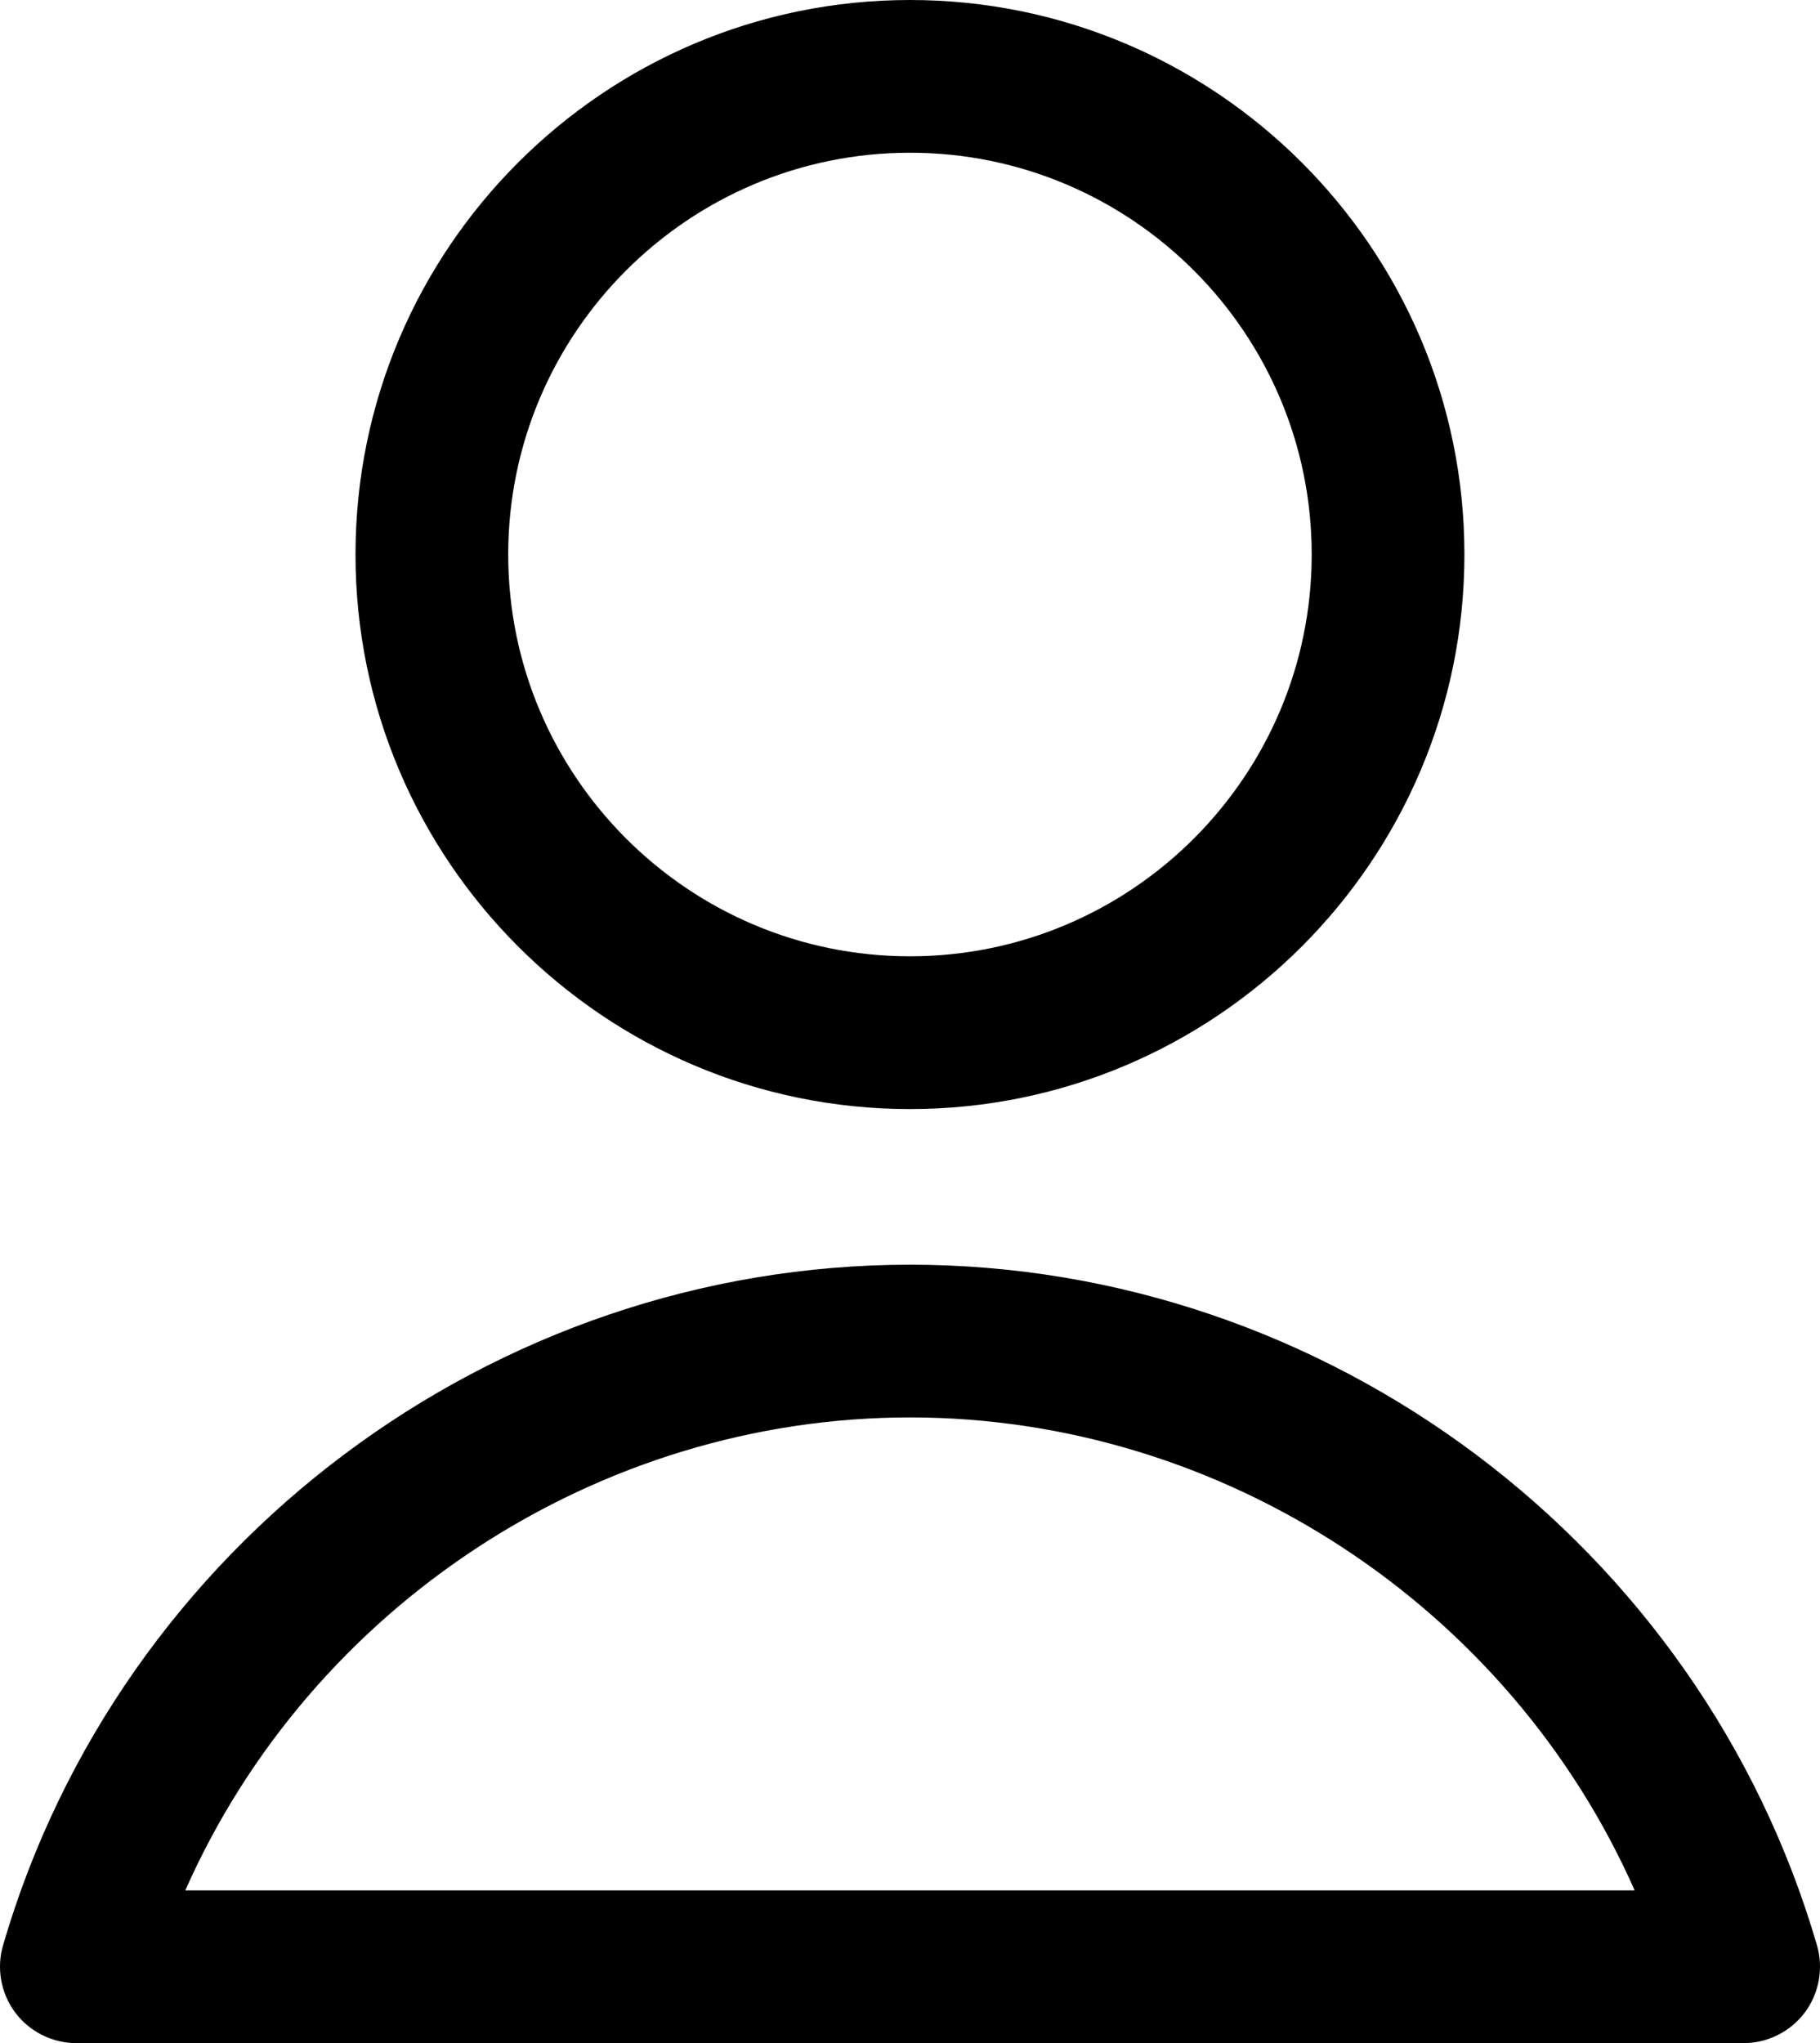 <?xml version="1.0" encoding="UTF-8"?>
<svg id="Layer_1" xmlns="http://www.w3.org/2000/svg" version="1.1" viewBox="0 0 374.174 420">
  <!-- Generator: Adobe Illustrator 29.6.1, SVG Export Plug-In . SVG Version: 2.1.1 Build 9)  -->
  <path d="M187.083,227.99c-62.857,0-113.995-51.143-113.995-114.005S124.226,0,187.083,0s113.985,51.133,113.985,113.985-51.134,114.005-113.985,114.005ZM187.083,31.396c-45.545,0-82.599,37.049-82.599,82.589s37.054,82.599,82.599,82.599,82.589-37.054,82.589-82.599S232.623,31.396,187.083,31.396Z"/>
  <path d="M15.687,420c-4.92,0-9.615-2.351-12.56-6.289-2.939-3.929-3.878-9.084-2.51-13.791,23.987-82.396,100.669-139.939,186.478-139.939s162.469,57.544,186.465,139.937c1.363,4.697.428,9.849-2.503,13.785-2.97,3.951-7.666,6.298-12.577,6.298H15.687ZM336.072,388.603c-25.861-58.451-84.814-97.229-148.979-97.229s-123.128,38.777-148.999,97.229h297.978Z"/>
</svg>